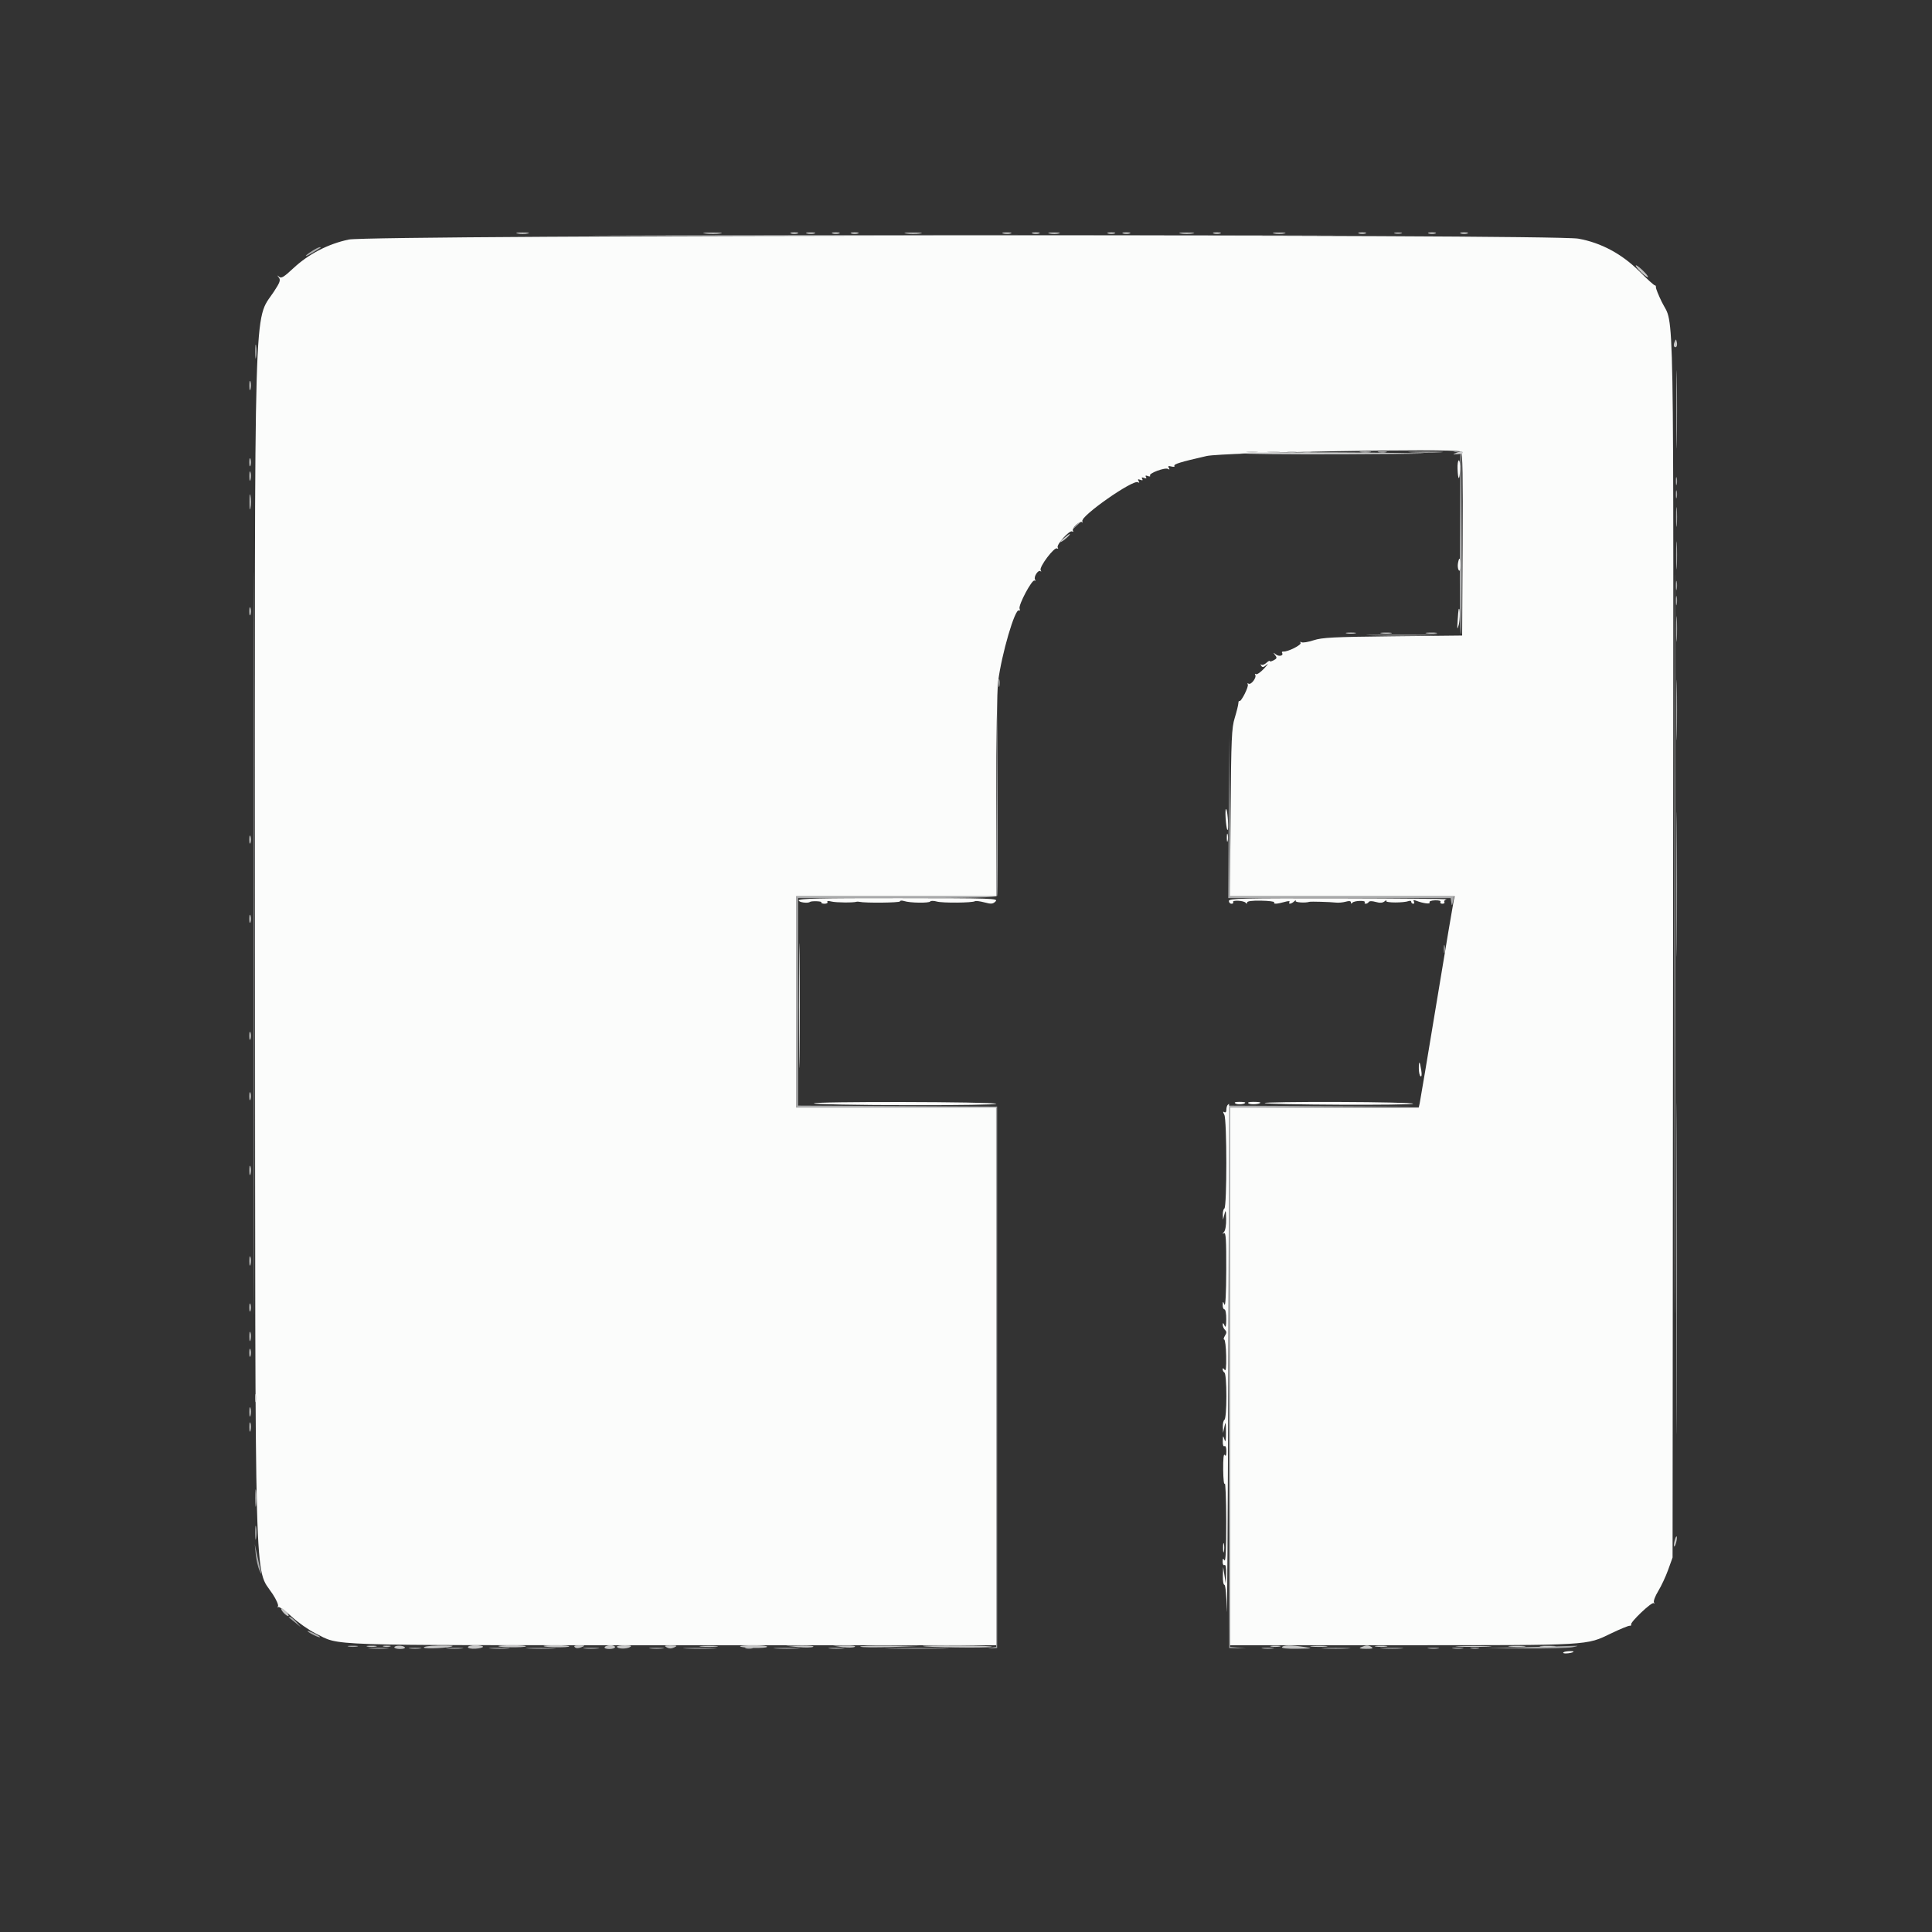 <svg id="svg" version="1.1" xmlns="http://www.w3.org/2000/svg" xmlns:xlink="http://www.w3.org/1999/xlink" width="400" height="400" viewBox="0, 0, 400,400"><rect x="0" y="0" width="400" height="400" fill="#333333" stroke="none"/><g id="svgg"><path id="path0" d="M137.207 48.730 C 171.528 48.785,227.690 48.785,262.012 48.730 C 296.333 48.675,268.252 48.630,199.609 48.630 C 130.967 48.630,102.886 48.675,137.207 48.730 M64.551 51.998 C 62.788 53.127,62.952 53.387,64.746 52.308 C 66.562 51.216,66.620 51.170,66.178 51.178 C 65.981 51.182,65.249 51.551,64.551 51.998 M52.537 195.313 C 52.537 263.740,52.582 291.733,52.637 257.520 C 52.692 223.306,52.692 167.319,52.637 133.105 C 52.582 98.892,52.537 126.885,52.537 195.313 M347.050 84.766 C 347.050 91.963,347.103 94.907,347.167 91.309 C 347.232 87.710,347.232 81.821,347.167 78.223 C 347.103 74.624,347.050 77.568,347.050 84.766 M301.472 93.616 L 302.358 93.806 302.253 112.704 C 302.196 123.098,302.282 131.468,302.445 131.305 C 302.608 131.142,302.696 122.581,302.641 112.281 L 302.539 93.555 301.563 93.491 C 300.688 93.433,300.678 93.447,301.472 93.616 M346.966 99.609 C 346.966 100.361,347.046 100.669,347.144 100.293 C 347.243 99.917,347.243 99.302,347.144 98.926 C 347.046 98.550,346.966 98.857,346.966 99.609 M346.966 102.344 C 346.966 103.096,347.046 103.403,347.144 103.027 C 347.243 102.651,347.243 102.036,347.144 101.660 C 347.046 101.284,346.966 101.592,346.966 102.344 M347.011 107.031 C 347.011 108.857,347.079 109.604,347.161 108.691 C 347.243 107.778,347.243 106.284,347.161 105.371 C 347.079 104.458,347.011 105.205,347.011 107.031 M222.827 108.691 L 221.680 109.961 222.949 108.814 C 223.647 108.183,224.219 107.611,224.219 107.544 C 224.219 107.242,223.896 107.508,222.827 108.691 M347.024 115.039 C 347.025 117.617,347.088 118.621,347.165 117.270 C 347.241 115.919,347.240 113.809,347.163 112.582 C 347.086 111.355,347.023 112.461,347.024 115.039 M346.974 121.289 C 346.978 122.148,347.058 122.454,347.151 121.968 C 347.245 121.482,347.241 120.779,347.143 120.406 C 347.046 120.032,346.969 120.430,346.974 121.289 M346.974 124.414 C 346.978 125.273,347.058 125.579,347.151 125.093 C 347.245 124.607,347.241 123.904,347.143 123.531 C 347.046 123.157,346.969 123.555,346.974 124.414 M347.021 130.273 C 347.022 132.637,347.086 133.553,347.164 132.310 C 347.242 131.067,347.241 129.133,347.162 128.013 C 347.084 126.893,347.020 127.910,347.021 130.273 M347.045 147.070 C 347.045 152.656,347.100 154.887,347.167 152.028 C 347.234 149.168,347.234 144.598,347.167 141.871 C 347.100 139.145,347.045 141.484,347.045 147.070 M206.731 141.406 C 206.731 142.158,206.812 142.466,206.910 142.090 C 207.008 141.714,207.008 141.099,206.910 140.723 C 206.812 140.347,206.731 140.654,206.731 141.406 M206.344 164.551 L 206.250 185.547 185.547 185.547 L 164.844 185.547 164.844 207.422 L 164.844 229.297 185.547 229.297 L 206.250 229.297 206.250 285.130 L 206.250 340.964 205.269 341.135 C 204.370 341.292,204.378 341.302,205.366 341.259 L 206.445 341.211 206.445 285.156 L 206.445 229.102 185.840 229.000 L 165.234 228.899 165.234 207.418 L 165.234 185.938 185.754 185.938 C 201.810 185.938,206.315 185.831,206.461 185.449 C 206.564 185.181,206.601 175.645,206.543 164.258 L 206.438 143.555 206.344 164.551 M254.390 169.238 L 254.297 185.938 277.317 185.938 L 300.336 185.938 300.473 186.816 C 300.597 187.619,300.629 187.602,300.836 186.621 L 301.064 185.547 277.880 185.547 L 254.696 185.547 254.590 169.043 L 254.483 152.539 254.390 169.238 M347.059 183.008 C 347.059 196.328,347.108 201.834,347.168 195.243 C 347.228 188.652,347.228 177.754,347.168 171.024 C 347.108 164.295,347.059 169.688,347.059 183.008 M298.919 196.484 C 298.919 197.236,298.999 197.544,299.097 197.168 C 299.196 196.792,299.196 196.177,299.097 195.801 C 298.999 195.425,298.919 195.732,298.919 196.484 M347.065 262.695 C 347.065 293.203,347.111 305.626,347.168 290.301 C 347.225 274.977,347.225 250.016,347.168 234.833 C 347.111 219.649,347.065 232.188,347.065 262.695 M254.393 285.059 L 254.492 341.211 256.250 341.254 L 258.008 341.297 256.348 341.134 L 254.688 340.971 254.688 285.137 L 254.688 229.304 274.316 229.199 L 293.945 229.094 274.120 229.000 L 254.294 228.906 254.393 285.059 M52.957 321.830 C 53.072 322.987,53.419 324.481,53.727 325.151 C 54.132 326.027,54.215 326.094,54.026 325.391 C 53.882 324.854,53.535 323.359,53.256 322.070 L 52.748 319.727 52.957 321.830 M59.798 334.863 C 59.888 334.917,60.488 335.400,61.133 335.938 L 62.305 336.914 61.358 335.840 C 60.837 335.249,60.236 334.766,60.023 334.766 C 59.810 334.766,59.709 334.810,59.798 334.863 M63.672 337.692 C 63.672 337.959,66.064 339.145,66.242 338.966 C 66.327 338.881,65.783 338.520,65.034 338.162 C 64.285 337.805,63.672 337.593,63.672 337.692 M72.168 340.901 C 72.651 340.994,73.442 340.994,73.926 340.901 C 74.409 340.808,74.014 340.731,73.047 340.731 C 72.080 340.731,71.685 340.808,72.168 340.901 M316.211 341.016 L 307.617 341.234 315.820 341.298 C 320.332 341.333,324.727 341.216,325.586 341.038 C 326.799 340.787,326.886 340.724,325.977 340.756 C 325.332 340.779,320.938 340.896,316.211 341.016 M76.672 341.303 C 77.699 341.384,79.281 341.383,80.188 341.301 C 81.094 341.219,80.254 341.153,78.320 341.154 C 76.387 341.155,75.645 341.222,76.672 341.303 M84.863 341.295 C 85.454 341.385,86.421 341.385,87.012 341.295 C 87.603 341.206,87.119 341.133,85.938 341.133 C 84.756 341.133,84.272 341.206,84.863 341.295 M92.676 341.300 C 93.481 341.384,94.800 341.384,95.605 341.300 C 96.411 341.216,95.752 341.147,94.141 341.147 C 92.529 341.147,91.870 341.216,92.676 341.300 M101.672 341.303 C 102.699 341.384,104.281 341.383,105.188 341.301 C 106.094 341.219,105.254 341.153,103.320 341.154 C 101.387 341.155,100.645 341.222,101.672 341.303 M109.489 341.306 C 110.948 341.381,113.233 341.380,114.567 341.304 C 115.901 341.228,114.707 341.167,111.914 341.167 C 109.121 341.168,108.030 341.230,109.489 341.306 M120.987 341.298 C 121.681 341.384,122.911 341.385,123.722 341.301 C 124.532 341.216,123.965 341.146,122.461 341.144 C 120.957 341.142,120.294 341.211,120.987 341.298 M134.668 341.298 C 135.366 341.385,136.509 341.385,137.207 341.298 C 137.905 341.212,137.334 341.141,135.938 341.141 C 134.541 341.141,133.970 341.212,134.668 341.298 M142.090 341.306 C 143.647 341.380,146.196 341.380,147.754 341.306 C 149.312 341.232,148.037 341.171,144.922 341.171 C 141.807 341.171,140.532 341.232,142.090 341.306 M154.395 341.285 C 154.771 341.383,155.386 341.383,155.762 341.285 C 156.138 341.187,155.830 341.106,155.078 341.106 C 154.326 341.106,154.019 341.187,154.395 341.285 M160.645 341.304 C 161.880 341.382,163.901 341.382,165.137 341.304 C 166.372 341.227,165.361 341.163,162.891 341.163 C 160.420 341.163,159.409 341.227,160.645 341.304 M171.769 341.298 C 172.462 341.384,173.693 341.385,174.503 341.301 C 175.313 341.216,174.746 341.146,173.242 341.144 C 171.738 341.142,171.075 341.211,171.769 341.298 M184.473 341.308 C 187.427 341.374,192.261 341.374,195.215 341.308 C 198.169 341.241,195.752 341.187,189.844 341.187 C 183.936 341.187,181.519 341.241,184.473 341.308 M261.426 341.295 C 262.017 341.385,262.983 341.385,263.574 341.295 C 264.165 341.206,263.682 341.133,262.500 341.133 C 261.318 341.133,260.835 341.206,261.426 341.295 M274.121 341.305 C 275.464 341.381,277.661 341.381,279.004 341.305 C 280.347 341.229,279.248 341.166,276.563 341.166 C 273.877 341.166,272.778 341.229,274.121 341.305 M286.244 341.304 C 287.379 341.383,289.137 341.382,290.150 341.302 C 291.163 341.222,290.234 341.157,288.086 341.158 C 285.938 341.159,285.108 341.225,286.244 341.304 M295.806 341.296 C 296.400 341.386,297.279 341.383,297.759 341.291 C 298.240 341.198,297.754 341.124,296.680 341.127 C 295.605 341.130,295.212 341.206,295.806 341.296 M300.884 341.296 C 301.478 341.386,302.357 341.383,302.837 341.291 C 303.318 341.198,302.832 341.124,301.758 341.127 C 300.684 341.130,300.291 341.206,300.884 341.296 M304.594 341.292 C 305.080 341.385,305.783 341.382,306.157 341.284 C 306.530 341.186,306.133 341.110,305.273 341.114 C 304.414 341.118,304.108 341.198,304.594 341.292 " stroke="none" fill="#a9aaab" fill-rule="evenodd"></path><path id="path1" d="M107.129 48.327 C 107.720 48.416,108.687 48.416,109.277 48.327 C 109.868 48.237,109.385 48.164,108.203 48.164 C 107.021 48.164,106.538 48.237,107.129 48.327 M146.006 48.333 C 146.925 48.416,148.331 48.415,149.131 48.331 C 149.931 48.247,149.180 48.179,147.461 48.181 C 145.742 48.182,145.088 48.251,146.006 48.333 M163.770 48.316 C 164.146 48.414,164.761 48.414,165.137 48.316 C 165.513 48.218,165.205 48.138,164.453 48.138 C 163.701 48.138,163.394 48.218,163.770 48.316 M167.094 48.323 C 167.580 48.417,168.283 48.413,168.657 48.315 C 169.030 48.217,168.633 48.141,167.773 48.145 C 166.914 48.150,166.608 48.230,167.094 48.323 M172.363 48.316 C 172.739 48.414,173.354 48.414,173.730 48.316 C 174.106 48.218,173.799 48.138,173.047 48.138 C 172.295 48.138,171.987 48.218,172.363 48.316 M176.270 48.316 C 176.646 48.414,177.261 48.414,177.637 48.316 C 178.013 48.218,177.705 48.138,176.953 48.138 C 176.201 48.138,175.894 48.218,176.270 48.316 M187.598 48.331 C 188.403 48.416,189.722 48.416,190.527 48.331 C 191.333 48.247,190.674 48.178,189.063 48.178 C 187.451 48.178,186.792 48.247,187.598 48.331 M207.719 48.323 C 208.205 48.417,208.908 48.413,209.282 48.315 C 209.655 48.217,209.258 48.141,208.398 48.145 C 207.539 48.150,207.233 48.230,207.719 48.323 M213.770 48.316 C 214.146 48.414,214.761 48.414,215.137 48.316 C 215.513 48.218,215.205 48.138,214.453 48.138 C 213.701 48.138,213.394 48.218,213.770 48.316 M217.291 48.327 C 217.884 48.417,218.763 48.415,219.244 48.322 C 219.724 48.229,219.238 48.156,218.164 48.159 C 217.090 48.162,216.697 48.237,217.291 48.327 M229.395 48.316 C 229.771 48.414,230.386 48.414,230.762 48.316 C 231.138 48.218,230.830 48.138,230.078 48.138 C 229.326 48.138,229.019 48.218,229.395 48.316 M232.520 48.316 C 232.896 48.414,233.511 48.414,233.887 48.316 C 234.263 48.218,233.955 48.138,233.203 48.138 C 232.451 48.138,232.144 48.218,232.520 48.316 M244.434 48.329 C 245.132 48.416,246.274 48.416,246.973 48.329 C 247.671 48.243,247.100 48.172,245.703 48.172 C 244.307 48.172,243.735 48.243,244.434 48.329 M251.270 48.316 C 251.646 48.414,252.261 48.414,252.637 48.316 C 253.013 48.218,252.705 48.138,251.953 48.138 C 251.201 48.138,250.894 48.218,251.270 48.316 M263.770 48.327 C 264.360 48.416,265.327 48.416,265.918 48.327 C 266.509 48.237,266.025 48.164,264.844 48.164 C 263.662 48.164,263.179 48.237,263.770 48.327 M281.348 48.316 C 281.724 48.414,282.339 48.414,282.715 48.316 C 283.091 48.218,282.783 48.138,282.031 48.138 C 281.279 48.138,280.972 48.218,281.348 48.316 M295.801 48.316 C 296.177 48.414,296.792 48.414,297.168 48.316 C 297.544 48.218,297.236 48.138,296.484 48.138 C 295.732 48.138,295.425 48.218,295.801 48.316 M302.441 48.316 C 302.817 48.414,303.433 48.414,303.809 48.316 C 304.185 48.218,303.877 48.138,303.125 48.138 C 302.373 48.138,302.065 48.218,302.441 48.316 M72.205 49.596 C 67.933 50.497,63.866 52.605,60.720 55.547 C 58.788 57.355,58.228 57.692,57.797 57.310 C 57.355 56.917,57.345 56.944,57.739 57.468 C 58.131 57.991,57.952 58.494,56.696 60.397 C 52.474 66.794,52.728 57.961,52.796 195.898 C 52.864 333.591,52.608 324.197,56.451 330.032 C 57.201 331.171,57.698 332.306,57.556 332.555 C 57.413 332.804,57.436 332.882,57.607 332.728 C 57.777 332.574,59.014 333.453,60.355 334.681 C 61.696 335.909,63.936 337.482,65.332 338.176 C 70.593 340.791,65.584 340.625,139.341 340.625 L 206.253 340.625 206.242 284.961 L 206.231 229.297 185.538 229.297 L 164.844 229.297 164.844 207.422 L 164.844 185.547 185.547 185.547 L 206.250 185.547 206.250 164.931 C 206.250 153.126,206.422 142.944,206.652 141.107 C 207.366 135.419,210.157 125.885,210.963 126.383 C 211.159 126.504,211.217 126.337,211.092 126.012 C 210.807 125.267,213.680 119.881,214.194 120.198 C 214.404 120.328,214.449 120.232,214.296 119.983 C 213.952 119.428,214.986 117.862,215.430 118.264 C 215.606 118.424,215.619 118.327,215.458 118.049 C 215.092 117.414,218.278 113.185,218.855 113.541 C 219.086 113.684,219.145 113.605,218.992 113.357 C 218.648 112.800,221.435 109.689,221.978 110.025 C 222.203 110.163,222.277 110.100,222.143 109.883 C 221.829 109.376,223.584 107.709,224.017 108.102 C 224.197 108.265,224.223 108.188,224.076 107.931 C 223.526 106.972,234.584 99.210,235.603 99.839 C 235.907 100.028,235.952 99.949,235.738 99.603 C 235.504 99.225,235.598 99.155,236.089 99.343 C 236.541 99.517,236.668 99.453,236.480 99.148 C 236.291 98.843,236.419 98.779,236.870 98.953 C 237.322 99.126,237.449 99.062,237.261 98.757 C 237.072 98.452,237.200 98.389,237.652 98.562 C 238.020 98.703,238.224 98.660,238.104 98.466 C 237.806 97.984,241.227 96.718,241.827 97.089 C 242.157 97.293,242.208 97.225,241.991 96.874 C 241.755 96.492,241.890 96.418,242.518 96.582 C 242.981 96.703,243.267 96.651,243.153 96.466 C 242.928 96.102,244.355 95.663,249.805 94.417 C 253.111 93.661,300.750 92.814,302.487 93.481 C 302.810 93.605,302.901 98.768,302.825 112.616 L 302.720 131.582 288.372 131.734 C 276.104 131.865,273.725 131.985,271.964 132.563 C 270.831 132.934,269.706 133.116,269.462 132.965 C 269.207 132.808,269.127 132.865,269.273 133.101 C 269.527 133.513,266.649 134.967,265.727 134.893 C 265.461 134.871,265.332 134.998,265.440 135.173 C 265.809 135.770,264.813 136.008,264.143 135.483 C 263.549 135.018,263.532 135.032,263.990 135.617 C 264.429 136.178,264.386 136.336,263.697 136.705 C 263.254 136.943,262.891 137.016,262.891 136.867 C 262.891 136.719,262.569 136.889,262.175 137.245 C 261.782 137.601,261.314 137.760,261.136 137.599 C 260.958 137.437,260.946 137.536,261.109 137.818 C 261.345 138.226,261.579 138.188,262.246 137.631 C 262.708 137.246,262.487 137.579,261.755 138.372 C 261.022 139.165,260.248 139.705,260.034 139.573 C 259.820 139.441,259.753 139.507,259.884 139.720 C 260.223 140.268,259.019 141.865,258.507 141.548 C 258.267 141.400,258.194 141.465,258.337 141.698 C 258.600 142.123,256.912 145.454,256.595 145.137 C 256.497 145.039,256.404 145.258,256.387 145.624 C 256.370 145.990,256.033 147.344,255.639 148.633 C 254.999 150.723,254.906 152.849,254.782 168.262 L 254.643 185.547 277.915 185.547 L 301.187 185.547 300.981 186.426 C 300.867 186.909,299.280 196.357,297.453 207.422 C 295.626 218.486,294.042 227.935,293.933 228.418 L 293.735 229.297 274.211 229.297 L 254.688 229.297 254.688 284.961 L 254.688 340.625 290.410 340.625 C 329.619 340.625,328.327 340.699,333.594 338.163 C 335.420 337.284,337.132 336.579,337.398 336.598 C 337.664 336.616,337.805 336.505,337.710 336.351 C 337.439 335.913,341.996 331.583,342.370 331.923 C 342.553 332.090,342.583 332.017,342.436 331.760 C 342.289 331.503,342.685 330.449,343.317 329.416 C 343.949 328.384,344.877 326.396,345.378 325.000 L 346.289 322.461 346.389 196.113 C 346.500 56.620,346.698 67.934,344.048 62.500 C 343.367 61.104,342.825 59.748,342.844 59.488 C 342.862 59.228,342.766 59.045,342.630 59.082 C 342.494 59.118,341.064 57.830,339.453 56.218 C 335.805 52.569,331.470 50.244,326.758 49.409 C 321.302 48.442,76.823 48.622,72.205 49.596 M51.661 79.883 C 51.665 80.742,51.745 81.048,51.839 80.562 C 51.932 80.076,51.929 79.373,51.831 78.999 C 51.733 78.626,51.657 79.023,51.661 79.883 M51.653 95.703 C 51.653 96.455,51.734 96.763,51.832 96.387 C 51.930 96.011,51.930 95.396,51.832 95.020 C 51.734 94.644,51.653 94.951,51.653 95.703 M301.770 97.079 C 301.867 99.515,302.186 99.625,302.293 97.261 C 302.342 96.189,302.229 95.313,302.041 95.313 C 301.853 95.313,301.731 96.107,301.770 97.079 M51.661 98.633 C 51.665 99.492,51.745 99.798,51.839 99.312 C 51.932 98.826,51.929 98.123,51.831 97.749 C 51.733 97.376,51.657 97.773,51.661 98.633 M51.688 103.906 C 51.688 105.303,51.758 105.874,51.845 105.176 C 51.932 104.478,51.932 103.335,51.845 102.637 C 51.758 101.938,51.688 102.510,51.688 103.906 M301.862 116.576 C 301.762 117.100,301.827 117.759,302.006 118.041 C 302.214 118.368,302.334 118.024,302.338 117.090 C 302.345 115.415,302.129 115.182,301.862 116.576 M51.653 126.563 C 51.653 127.314,51.734 127.622,51.832 127.246 C 51.930 126.870,51.930 126.255,51.832 125.879 C 51.734 125.503,51.653 125.811,51.653 126.563 M301.996 126.172 C 301.955 126.279,301.861 127.334,301.786 128.516 C 301.666 130.406,301.694 130.506,302.018 129.353 C 302.310 128.316,302.290 125.397,301.996 126.172 M253.748 169.347 C 253.823 170.583,253.988 171.697,254.114 171.823 C 254.436 172.145,254.218 168.083,253.885 167.543 C 253.734 167.300,253.673 168.112,253.748 169.347 M253.997 173.438 C 253.997 174.189,254.077 174.497,254.176 174.121 C 254.274 173.745,254.274 173.130,254.176 172.754 C 254.077 172.378,253.997 172.686,253.997 173.438 M51.653 173.828 C 51.653 174.580,51.734 174.888,51.832 174.512 C 51.930 174.136,51.930 173.521,51.832 173.145 C 51.734 172.769,51.653 173.076,51.653 173.828 M165.365 186.422 C 165.365 186.819,167.255 187.077,167.676 186.738 C 167.973 186.497,170.208 186.571,170.057 186.816 C 169.957 186.978,170.248 187.109,170.703 187.109 C 171.158 187.109,171.429 186.945,171.305 186.744 C 171.170 186.527,171.518 186.490,172.160 186.653 C 173.081 186.887,176.738 186.918,177.344 186.697 C 177.451 186.658,177.715 186.666,177.930 186.714 C 179.162 186.990,186.328 186.912,186.328 186.622 C 186.328 186.432,186.724 186.403,187.207 186.559 C 188.421 186.950,192.335 187.009,192.598 186.640 C 192.717 186.474,193.332 186.481,193.965 186.656 C 195.163 186.987,201.289 186.934,201.849 186.588 C 202.025 186.479,202.913 186.588,203.821 186.831 C 205.234 187.208,205.569 187.177,206.130 186.616 C 206.745 186.001,205.474 185.958,186.075 185.945 C 169.676 185.933,165.365 186.032,165.365 186.422 M254.427 186.523 C 254.427 186.846,254.672 187.109,254.971 187.109 C 255.270 187.109,255.422 186.959,255.308 186.775 C 255.017 186.304,257.555 186.439,257.904 186.914 C 258.088 187.164,258.193 187.146,258.197 186.864 C 258.201 186.572,259.180 186.440,261.095 186.473 C 262.686 186.501,263.906 186.655,263.807 186.816 C 263.562 187.213,264.390 187.185,265.928 186.744 C 266.719 186.517,267.117 186.517,266.977 186.744 C 266.647 187.278,267.334 187.191,267.948 186.621 C 268.237 186.353,268.377 186.309,268.258 186.523 C 268.083 186.841,270.220 186.985,271.094 186.715 C 271.395 186.622,275.466 186.737,276.563 186.870 C 277.100 186.935,278.022 186.852,278.613 186.686 C 279.349 186.478,279.689 186.528,279.693 186.844 C 279.697 187.139,279.803 187.162,279.986 186.909 C 280.314 186.459,282.834 186.368,282.557 186.816 C 282.457 186.978,282.552 187.109,282.766 187.109 C 282.981 187.109,283.258 186.947,283.381 186.748 C 283.516 186.528,284.089 186.525,284.838 186.740 C 285.701 186.987,286.250 186.949,286.666 186.613 C 286.992 186.349,287.151 186.314,287.018 186.536 C 286.776 186.942,290.630 186.950,291.683 186.546 C 291.960 186.440,292.188 186.523,292.188 186.731 C 292.188 186.939,292.374 187.109,292.601 187.109 C 292.829 187.109,292.888 186.904,292.732 186.652 C 292.535 186.333,292.675 186.282,293.198 186.484 C 294.628 187.037,296.222 187.243,295.975 186.842 C 295.835 186.616,296.304 186.432,297.102 186.402 C 297.899 186.372,298.372 186.509,298.235 186.730 C 298.106 186.939,298.285 187.109,298.633 187.109 C 298.980 187.109,299.164 186.947,299.042 186.748 C 298.919 186.550,299.128 186.306,299.507 186.208 C 299.886 186.109,289.897 186.008,277.311 185.983 C 257.210 185.943,254.427 186.009,254.427 186.523 M165.416 208.203 C 165.416 219.697,165.466 224.399,165.527 218.652 C 165.588 212.905,165.588 203.501,165.527 197.754 C 165.466 192.007,165.416 196.709,165.416 208.203 M51.653 190.234 C 51.653 190.986,51.734 191.294,51.832 190.918 C 51.930 190.542,51.930 189.927,51.832 189.551 C 51.734 189.175,51.653 189.482,51.653 190.234 M51.653 214.453 C 51.653 215.205,51.734 215.513,51.832 215.137 C 51.930 214.761,51.930 214.146,51.832 213.770 C 51.734 213.394,51.653 213.701,51.653 214.453 M293.750 221.201 C 293.750 221.976,293.915 222.712,294.117 222.837 C 294.337 222.973,294.393 222.469,294.258 221.591 C 293.955 219.629,293.750 219.472,293.750 221.201 M51.653 226.953 C 51.653 227.705,51.734 228.013,51.832 227.637 C 51.930 227.261,51.930 226.646,51.832 226.270 C 51.734 225.894,51.653 226.201,51.653 226.953 M168.514 228.449 C 168.624 228.627,177.284 228.792,187.758 228.815 C 198.418 228.838,206.564 228.710,206.262 228.523 C 205.566 228.093,168.248 228.020,168.514 228.449 M255.805 228.474 C 256.290 228.781,257.813 228.630,257.813 228.275 C 257.813 228.192,257.241 228.128,256.543 228.131 C 255.680 228.135,255.444 228.245,255.805 228.474 M258.521 228.463 C 258.997 228.764,260.938 228.613,260.938 228.275 C 260.938 228.192,260.278 228.128,259.473 228.131 C 258.539 228.135,258.194 228.255,258.521 228.463 M261.832 228.369 C 262.211 228.747,292.578 228.885,292.578 228.508 C 292.578 228.336,285.601 228.175,277.073 228.150 C 268.545 228.125,261.687 228.223,261.832 228.369 M254.167 228.776 C 254.023 228.919,253.906 229.369,253.906 229.776 C 253.906 230.214,253.731 230.407,253.477 230.249 C 253.169 230.059,253.171 230.215,253.483 230.798 C 254.029 231.819,254.040 249.871,253.494 250.208 C 253.291 250.334,253.146 250.910,253.171 251.488 L 253.217 252.539 253.516 251.367 C 253.765 250.389,253.821 250.553,253.860 252.363 C 253.887 253.619,253.701 254.753,253.418 255.057 C 253.027 255.478,253.027 255.528,253.418 255.308 C 253.802 255.091,253.900 256.726,253.879 262.965 C 253.862 267.760,253.719 270.589,253.516 270.117 C 253.195 269.372,253.179 269.376,253.152 270.215 C 253.137 270.698,253.301 271.094,253.516 271.094 C 253.730 271.094,253.894 272.017,253.879 273.145 C 253.859 274.651,253.762 274.988,253.516 274.414 C 253.278 273.860,253.172 273.809,253.152 274.238 C 253.137 274.571,253.340 275.059,253.603 275.322 C 253.981 275.700,253.980 275.963,253.600 276.572 C 253.335 276.997,253.272 277.344,253.459 277.344 C 253.647 277.344,253.827 278.882,253.860 280.762 C 253.902 283.158,253.803 284.005,253.529 283.594 C 253.291 283.238,253.135 283.191,253.131 283.473 C 253.128 283.729,253.301 284.047,253.516 284.180 C 253.741 284.319,253.906 286.390,253.906 289.063 C 253.906 291.735,253.741 293.806,253.516 293.945 C 253.301 294.078,253.148 294.748,253.176 295.433 L 253.228 296.680 253.516 295.313 C 253.752 294.191,253.806 294.401,253.816 296.484 C 253.825 298.295,253.739 298.743,253.516 298.047 C 253.222 297.129,253.201 297.148,253.164 298.363 C 253.141 299.133,253.283 299.558,253.516 299.414 C 253.746 299.271,253.904 299.702,253.900 300.465 C 253.896 301.356,253.788 301.590,253.552 301.218 C 253.344 300.889,253.225 302.085,253.249 304.279 C 253.270 306.259,253.414 307.557,253.569 307.162 C 253.724 306.768,253.861 310.313,253.873 315.039 C 253.887 320.722,253.766 323.434,253.516 323.047 C 253.211 322.575,253.136 322.637,253.131 323.363 C 253.128 323.866,253.298 324.158,253.516 324.023 C 253.760 323.873,253.884 324.559,253.848 325.856 L 253.789 327.930 253.516 326.172 L 253.242 324.414 253.184 326.270 C 253.151 327.290,253.296 328.125,253.505 328.125 C 253.726 328.125,253.934 330.362,254.004 333.496 C 254.069 336.450,254.206 314.038,254.308 283.691 C 254.409 253.345,254.478 228.516,254.460 228.516 C 254.442 228.516,254.310 228.633,254.167 228.776 M51.661 242.383 C 51.665 243.242,51.745 243.548,51.839 243.062 C 51.932 242.576,51.929 241.873,51.831 241.499 C 51.733 241.126,51.657 241.523,51.661 242.383 M51.661 261.133 C 51.665 261.992,51.745 262.298,51.839 261.812 C 51.932 261.326,51.929 260.623,51.831 260.249 C 51.733 259.876,51.657 260.273,51.661 261.133 M51.653 270.703 C 51.653 271.455,51.734 271.763,51.832 271.387 C 51.930 271.011,51.930 270.396,51.832 270.020 C 51.734 269.644,51.653 269.951,51.653 270.703 M51.661 276.758 C 51.665 277.617,51.745 277.923,51.839 277.437 C 51.932 276.951,51.929 276.248,51.831 275.874 C 51.733 275.501,51.657 275.898,51.661 276.758 M51.653 280.078 C 51.653 280.830,51.734 281.138,51.832 280.762 C 51.930 280.386,51.930 279.771,51.832 279.395 C 51.734 279.019,51.653 279.326,51.653 280.078 M51.661 292.383 C 51.665 293.242,51.745 293.548,51.839 293.062 C 51.932 292.576,51.929 291.873,51.831 291.499 C 51.733 291.126,51.657 291.523,51.661 292.383 M51.661 295.508 C 51.665 296.367,51.745 296.673,51.839 296.187 C 51.932 295.701,51.929 294.998,51.831 294.624 C 51.733 294.251,51.657 294.648,51.661 295.508 M253.224 320.508 C 253.228 321.367,253.308 321.673,253.401 321.187 C 253.495 320.701,253.491 319.998,253.393 319.624 C 253.296 319.251,253.219 319.648,253.224 320.508 M323.651 342.216 C 323.813 342.479,325.781 342.224,325.781 341.940 C 325.781 341.855,325.266 341.824,324.636 341.872 C 324.007 341.920,323.563 342.075,323.651 342.216 " stroke="none" fill="#fbfcfb" fill-rule="evenodd"></path><path id="path2" d="M338.672 54.973 C 338.672 55.441,340.956 57.611,341.196 57.372 C 341.300 57.268,340.774 56.607,340.028 55.903 C 339.282 55.200,338.672 54.781,338.672 54.973 M346.692 70.818 C 346.525 71.203,346.497 71.628,346.631 71.762 C 347.028 72.158,347.348 71.601,347.165 70.831 C 347.003 70.149,346.982 70.148,346.692 70.818 M258.306 93.640 C 258.900 93.729,259.779 93.727,260.259 93.634 C 260.740 93.542,260.254 93.468,259.180 93.471 C 258.105 93.474,257.712 93.550,258.306 93.640 M262.598 93.639 C 263.188 93.729,264.155 93.729,264.746 93.639 C 265.337 93.550,264.854 93.476,263.672 93.476 C 262.490 93.476,262.007 93.550,262.598 93.639 M266.704 93.636 C 267.190 93.729,267.893 93.726,268.266 93.628 C 268.640 93.530,268.242 93.454,267.383 93.458 C 266.523 93.462,266.218 93.542,266.704 93.636 M269.829 93.636 C 270.315 93.729,271.018 93.726,271.391 93.628 C 271.765 93.530,271.367 93.454,270.508 93.458 C 269.648 93.462,269.343 93.542,269.829 93.636 M281.744 93.640 C 282.337 93.729,283.216 93.727,283.697 93.634 C 284.177 93.542,283.691 93.468,282.617 93.471 C 281.543 93.474,281.150 93.550,281.744 93.640 M285.454 93.636 C 285.940 93.729,286.643 93.726,287.016 93.628 C 287.390 93.530,286.992 93.454,286.133 93.458 C 285.273 93.462,284.968 93.542,285.454 93.636 M292.303 93.650 C 293.978 93.723,296.615 93.723,298.162 93.649 C 299.710 93.575,298.340 93.515,295.117 93.516 C 291.895 93.516,290.628 93.577,292.303 93.650 M284.277 131.542 C 287.554 131.608,292.915 131.608,296.191 131.542 C 299.468 131.477,296.787 131.423,290.234 131.423 C 283.682 131.423,281.001 131.477,284.277 131.542 M346.708 318.973 C 346.564 319.546,346.522 320.089,346.614 320.181 C 346.706 320.274,346.899 319.881,347.042 319.308 C 347.186 318.736,347.228 318.192,347.136 318.100 C 347.044 318.008,346.851 318.401,346.708 318.973 M58.203 333.082 C 58.203 333.297,58.555 333.791,58.984 334.180 C 59.414 334.569,59.766 334.711,59.766 334.496 C 59.766 334.281,59.414 333.787,58.984 333.398 C 58.555 333.010,58.203 332.867,58.203 333.082 M79.395 340.894 C 79.771 340.993,80.386 340.993,80.762 340.894 C 81.138 340.796,80.830 340.716,80.078 340.716 C 79.326 340.716,79.019 340.796,79.395 340.894 M81.641 341.064 C 81.641 341.252,82.178 341.406,82.836 341.406 C 83.493 341.406,83.935 341.252,83.819 341.064 C 83.703 340.876,83.165 340.723,82.624 340.723 C 82.083 340.723,81.641 340.876,81.641 341.064 M87.762 341.124 C 87.974 341.467,93.335 341.170,93.710 340.795 C 93.803 340.702,92.452 340.656,90.708 340.693 C 88.866 340.732,87.631 340.912,87.762 341.124 M96.875 341.031 C 96.875 341.261,97.557 341.398,98.438 341.346 C 99.297 341.295,100.000 341.112,100.000 340.939 C 100.000 340.766,99.297 340.625,98.438 340.625 C 97.578 340.625,96.875 340.808,96.875 341.031 M103.194 340.824 C 103.481 341.111,108.593 341.147,108.876 340.863 C 109.007 340.732,107.738 340.625,106.055 340.625 C 104.372 340.625,103.084 340.715,103.194 340.824 M112.541 340.797 C 112.829 341.084,117.562 341.162,117.840 340.884 C 117.982 340.742,116.810 340.625,115.234 340.625 C 113.659 340.625,112.447 340.702,112.541 340.797 M118.996 341.028 C 119.263 341.294,119.718 341.302,120.344 341.052 C 121.232 340.697,121.208 340.673,119.941 340.650 C 119.016 340.633,118.720 340.751,118.996 341.028 M125.195 341.016 C 125.054 341.244,125.452 341.406,126.149 341.406 C 126.806 341.406,127.344 341.230,127.344 341.016 C 127.344 340.801,126.915 340.625,126.390 340.625 C 125.866 340.625,125.328 340.801,125.195 341.016 M127.734 340.930 C 127.734 341.389,129.668 341.458,130.408 341.026 C 130.898 340.740,130.652 340.646,129.395 340.637 C 128.481 340.630,127.734 340.762,127.734 340.930 M138.028 341.069 C 138.534 341.363,139.005 341.367,139.591 341.084 C 140.323 340.730,140.230 340.676,138.867 340.663 C 137.567 340.651,137.426 340.719,138.028 341.069 M145.225 340.912 C 146.144 340.994,147.550 340.993,148.350 340.909 C 149.150 340.825,148.398 340.757,146.680 340.759 C 144.961 340.760,144.306 340.829,145.225 340.912 M153.234 340.864 C 153.616 341.247,158.592 341.334,158.822 340.962 C 158.937 340.777,157.672 340.625,156.013 340.625 C 154.353 340.625,153.102 340.733,153.234 340.864 M165.234 341.008 C 166.631 341.153,168.037 341.132,168.359 340.960 C 168.688 340.785,167.575 340.670,165.820 340.696 L 162.695 340.744 165.234 341.008 M174.414 341.014 C 175.488 341.170,176.631 341.152,176.953 340.973 C 177.308 340.777,176.537 340.665,175.000 340.689 L 172.461 340.729 174.414 341.014 M178.125 340.932 C 178.447 341.087,181.348 341.117,184.570 340.997 L 190.430 340.779 183.984 340.714 C 180.439 340.678,177.803 340.776,178.125 340.932 M191.048 340.779 C 191.350 341.066,204.091 341.246,205.273 340.981 C 205.918 340.836,202.944 340.697,198.665 340.671 C 194.386 340.646,190.959 340.695,191.048 340.779 M265.430 341.016 C 265.275 341.266,266.422 341.388,268.629 341.354 C 271.779 341.306,271.905 341.276,270.117 340.998 C 267.313 340.561,265.707 340.567,265.430 341.016 M281.836 341.016 C 281.241 341.271,281.475 341.356,282.813 341.373 C 284.084 341.388,284.408 341.290,283.984 341.016 C 283.289 340.566,282.882 340.566,281.836 341.016 " stroke="none" fill="#c4c4c4" fill-rule="evenodd"></path><path id="path3" d="M288.770 48.316 C 289.146 48.414,289.761 48.414,290.137 48.316 C 290.513 48.218,290.205 48.138,289.453 48.138 C 288.701 48.138,288.394 48.218,288.770 48.316 M52.855 72.852 C 52.858 74.141,52.931 74.621,53.017 73.919 C 53.104 73.217,53.103 72.162,53.013 71.575 C 52.924 70.988,52.853 71.563,52.855 72.852 M346.677 195.508 C 346.677 263.613,346.722 291.416,346.777 257.293 C 346.832 223.169,346.832 167.446,346.777 133.464 C 346.722 99.483,346.677 127.402,346.677 195.508 M256.775 93.842 C 257.023 94.000,266.631 94.093,278.125 94.050 C 289.619 94.007,296.914 93.923,294.336 93.863 C 282.828 93.597,256.366 93.582,256.775 93.842 M301.563 93.757 C 300.651 94.055,300.669 94.073,301.828 94.028 C 302.512 94.001,302.985 93.839,302.880 93.669 C 302.774 93.499,302.655 93.377,302.614 93.398 C 302.573 93.420,302.100 93.581,301.563 93.757 M220.117 111.546 C 219.389 112.165,219.253 112.394,219.759 112.151 C 220.485 111.803,221.802 110.544,221.435 110.549 C 221.355 110.550,220.762 110.999,220.117 111.546 M278.809 131.135 C 279.292 131.228,280.083 131.228,280.566 131.135 C 281.050 131.042,280.654 130.966,279.688 130.966 C 278.721 130.966,278.325 131.042,278.809 131.135 M286.041 131.140 C 286.634 131.229,287.513 131.227,287.994 131.134 C 288.474 131.042,287.988 130.968,286.914 130.971 C 285.840 130.974,285.447 131.050,286.041 131.140 M295.416 131.140 C 296.009 131.229,296.888 131.227,297.369 131.134 C 297.849 131.042,297.363 130.968,296.289 130.971 C 295.215 130.974,294.822 131.050,295.416 131.140 M52.825 289.453 C 52.825 290.205,52.905 290.513,53.004 290.137 C 53.102 289.761,53.102 289.146,53.004 288.770 C 52.905 288.394,52.825 288.701,52.825 289.453 M52.866 310.156 C 52.866 311.768,52.935 312.427,53.019 311.621 C 53.103 310.815,53.103 309.497,53.019 308.691 C 52.935 307.886,52.866 308.545,52.866 310.156 M52.855 317.383 C 52.858 318.672,52.931 319.152,53.017 318.450 C 53.104 317.748,53.103 316.693,53.013 316.106 C 52.924 315.519,52.853 316.094,52.855 317.383 M76.074 340.901 C 76.558 340.994,77.349 340.994,77.832 340.901 C 78.315 340.808,77.920 340.731,76.953 340.731 C 75.986 340.731,75.591 340.808,76.074 340.901 M263.184 340.901 C 263.667 340.994,264.458 340.994,264.941 340.901 C 265.425 340.808,265.029 340.731,264.063 340.731 C 263.096 340.731,262.700 340.808,263.184 340.901 M271.582 340.910 C 272.388 340.994,273.706 340.994,274.512 340.910 C 275.317 340.825,274.658 340.756,273.047 340.756 C 271.436 340.756,270.776 340.825,271.582 340.910 M284.863 340.905 C 285.454 340.994,286.421 340.994,287.012 340.905 C 287.603 340.815,287.119 340.742,285.938 340.742 C 284.756 340.742,284.272 340.815,284.863 340.905 M302.051 340.915 C 303.716 340.989,306.440 340.989,308.105 340.915 C 309.771 340.842,308.408 340.782,305.078 340.782 C 301.748 340.782,300.386 340.842,302.051 340.915 M312.598 340.910 C 313.403 340.994,314.722 340.994,315.527 340.910 C 316.333 340.825,315.674 340.756,314.063 340.756 C 312.451 340.756,311.792 340.825,312.598 340.910 M319.034 340.907 C 319.728 340.993,320.958 340.995,321.769 340.910 C 322.579 340.826,322.012 340.755,320.508 340.753 C 319.004 340.751,318.341 340.821,319.034 340.907 " stroke="none" fill="#cccdcd" fill-rule="evenodd"></path><path id="path4" d="" stroke="none" fill="#c8ccc4" fill-rule="evenodd"></path></g></svg>